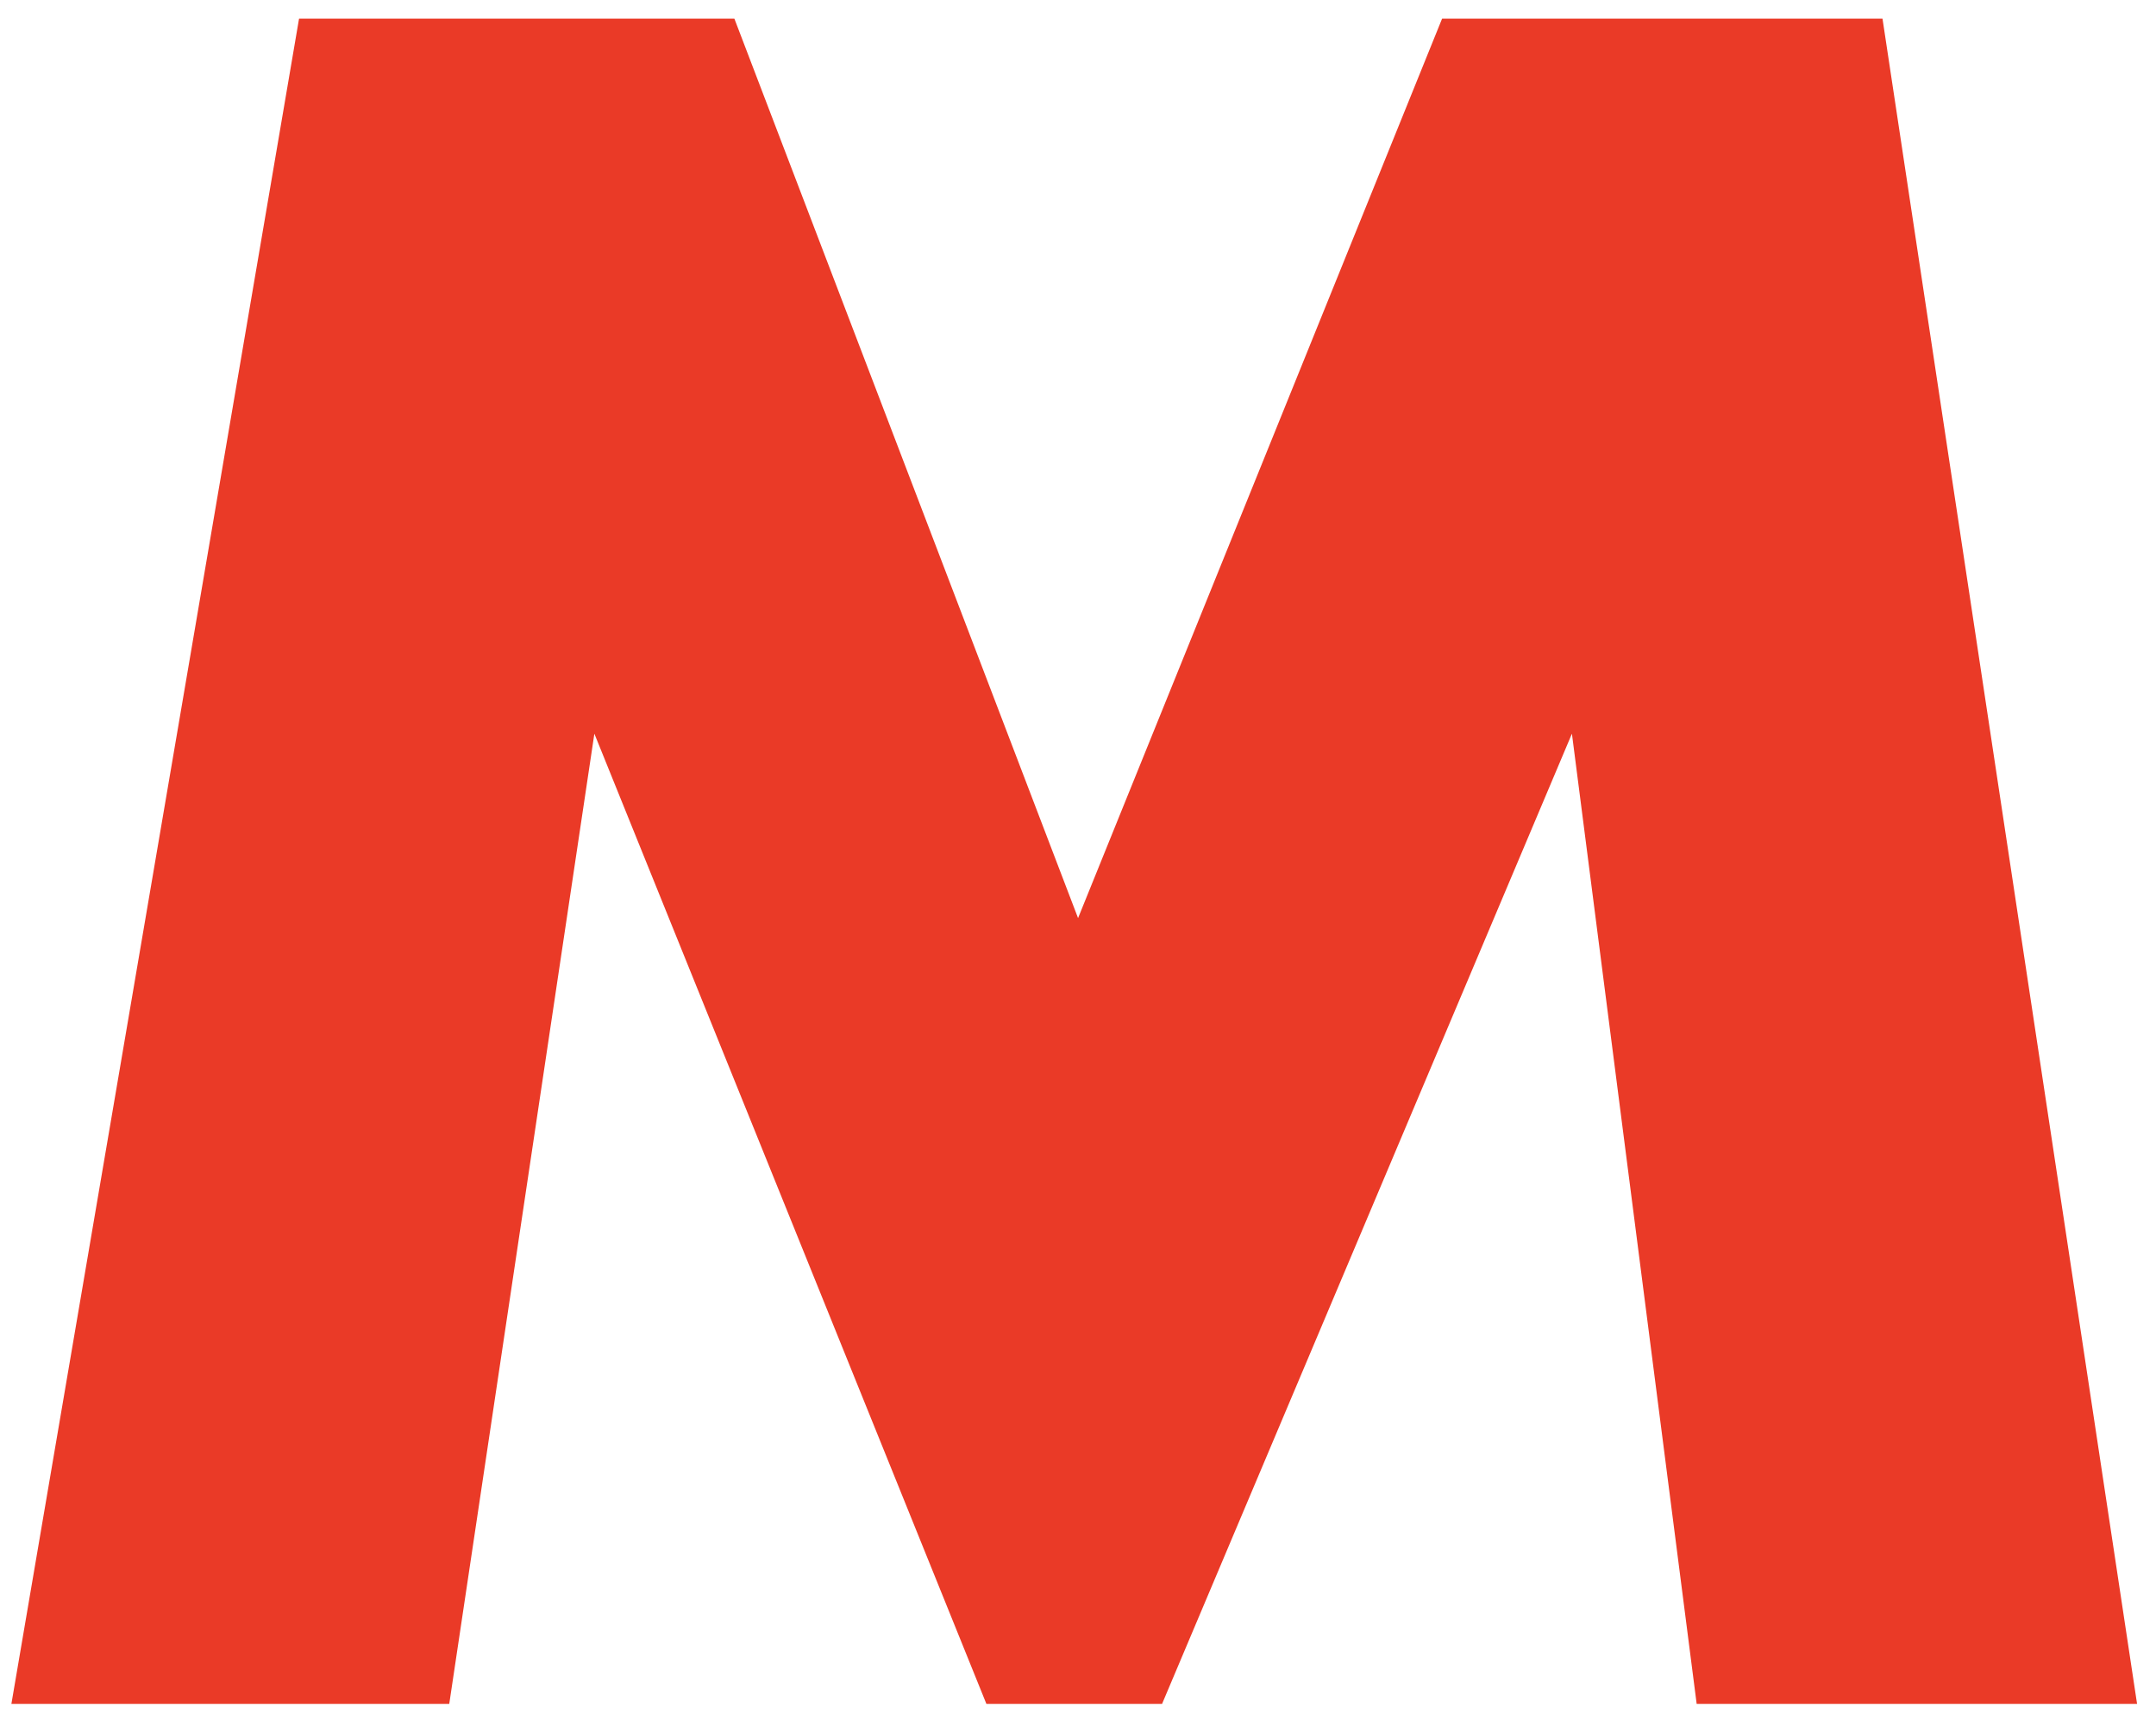 <?xml version="1.0" encoding="UTF-8"?><svg xmlns="http://www.w3.org/2000/svg" xmlns:xlink="http://www.w3.org/1999/xlink" xmlns:avocode="https://avocode.com/" id="SVGDoc6509fe1900216" width="78px" height="62px" version="1.1" viewBox="0 0 78 62" aria-hidden="true"><defs><linearGradient class="cerosgradient" data-cerosgradient="true" id="CerosGradient_id10c741173" gradientUnits="userSpaceOnUse" x1="50%" y1="100%" x2="50%" y2="0%"><stop offset="0%" stop-color="#d1d1d1"/><stop offset="100%" stop-color="#d1d1d1"/></linearGradient><linearGradient/></defs><g><g><path d="M0.412,61.629v0l10.407,-60.955v0h15.749v0l12.434,32.533v0l13.17,-32.533v0h15.933v0l9.21,60.955v0h-15.933v0l-4.513,-35.092v0l-14.828,35.092v0h-6.355v0l-14.183,-35.092v0l-5.25,35.092v0z" fill="#ea3a27" fill-opacity="1"/></g></g></svg>